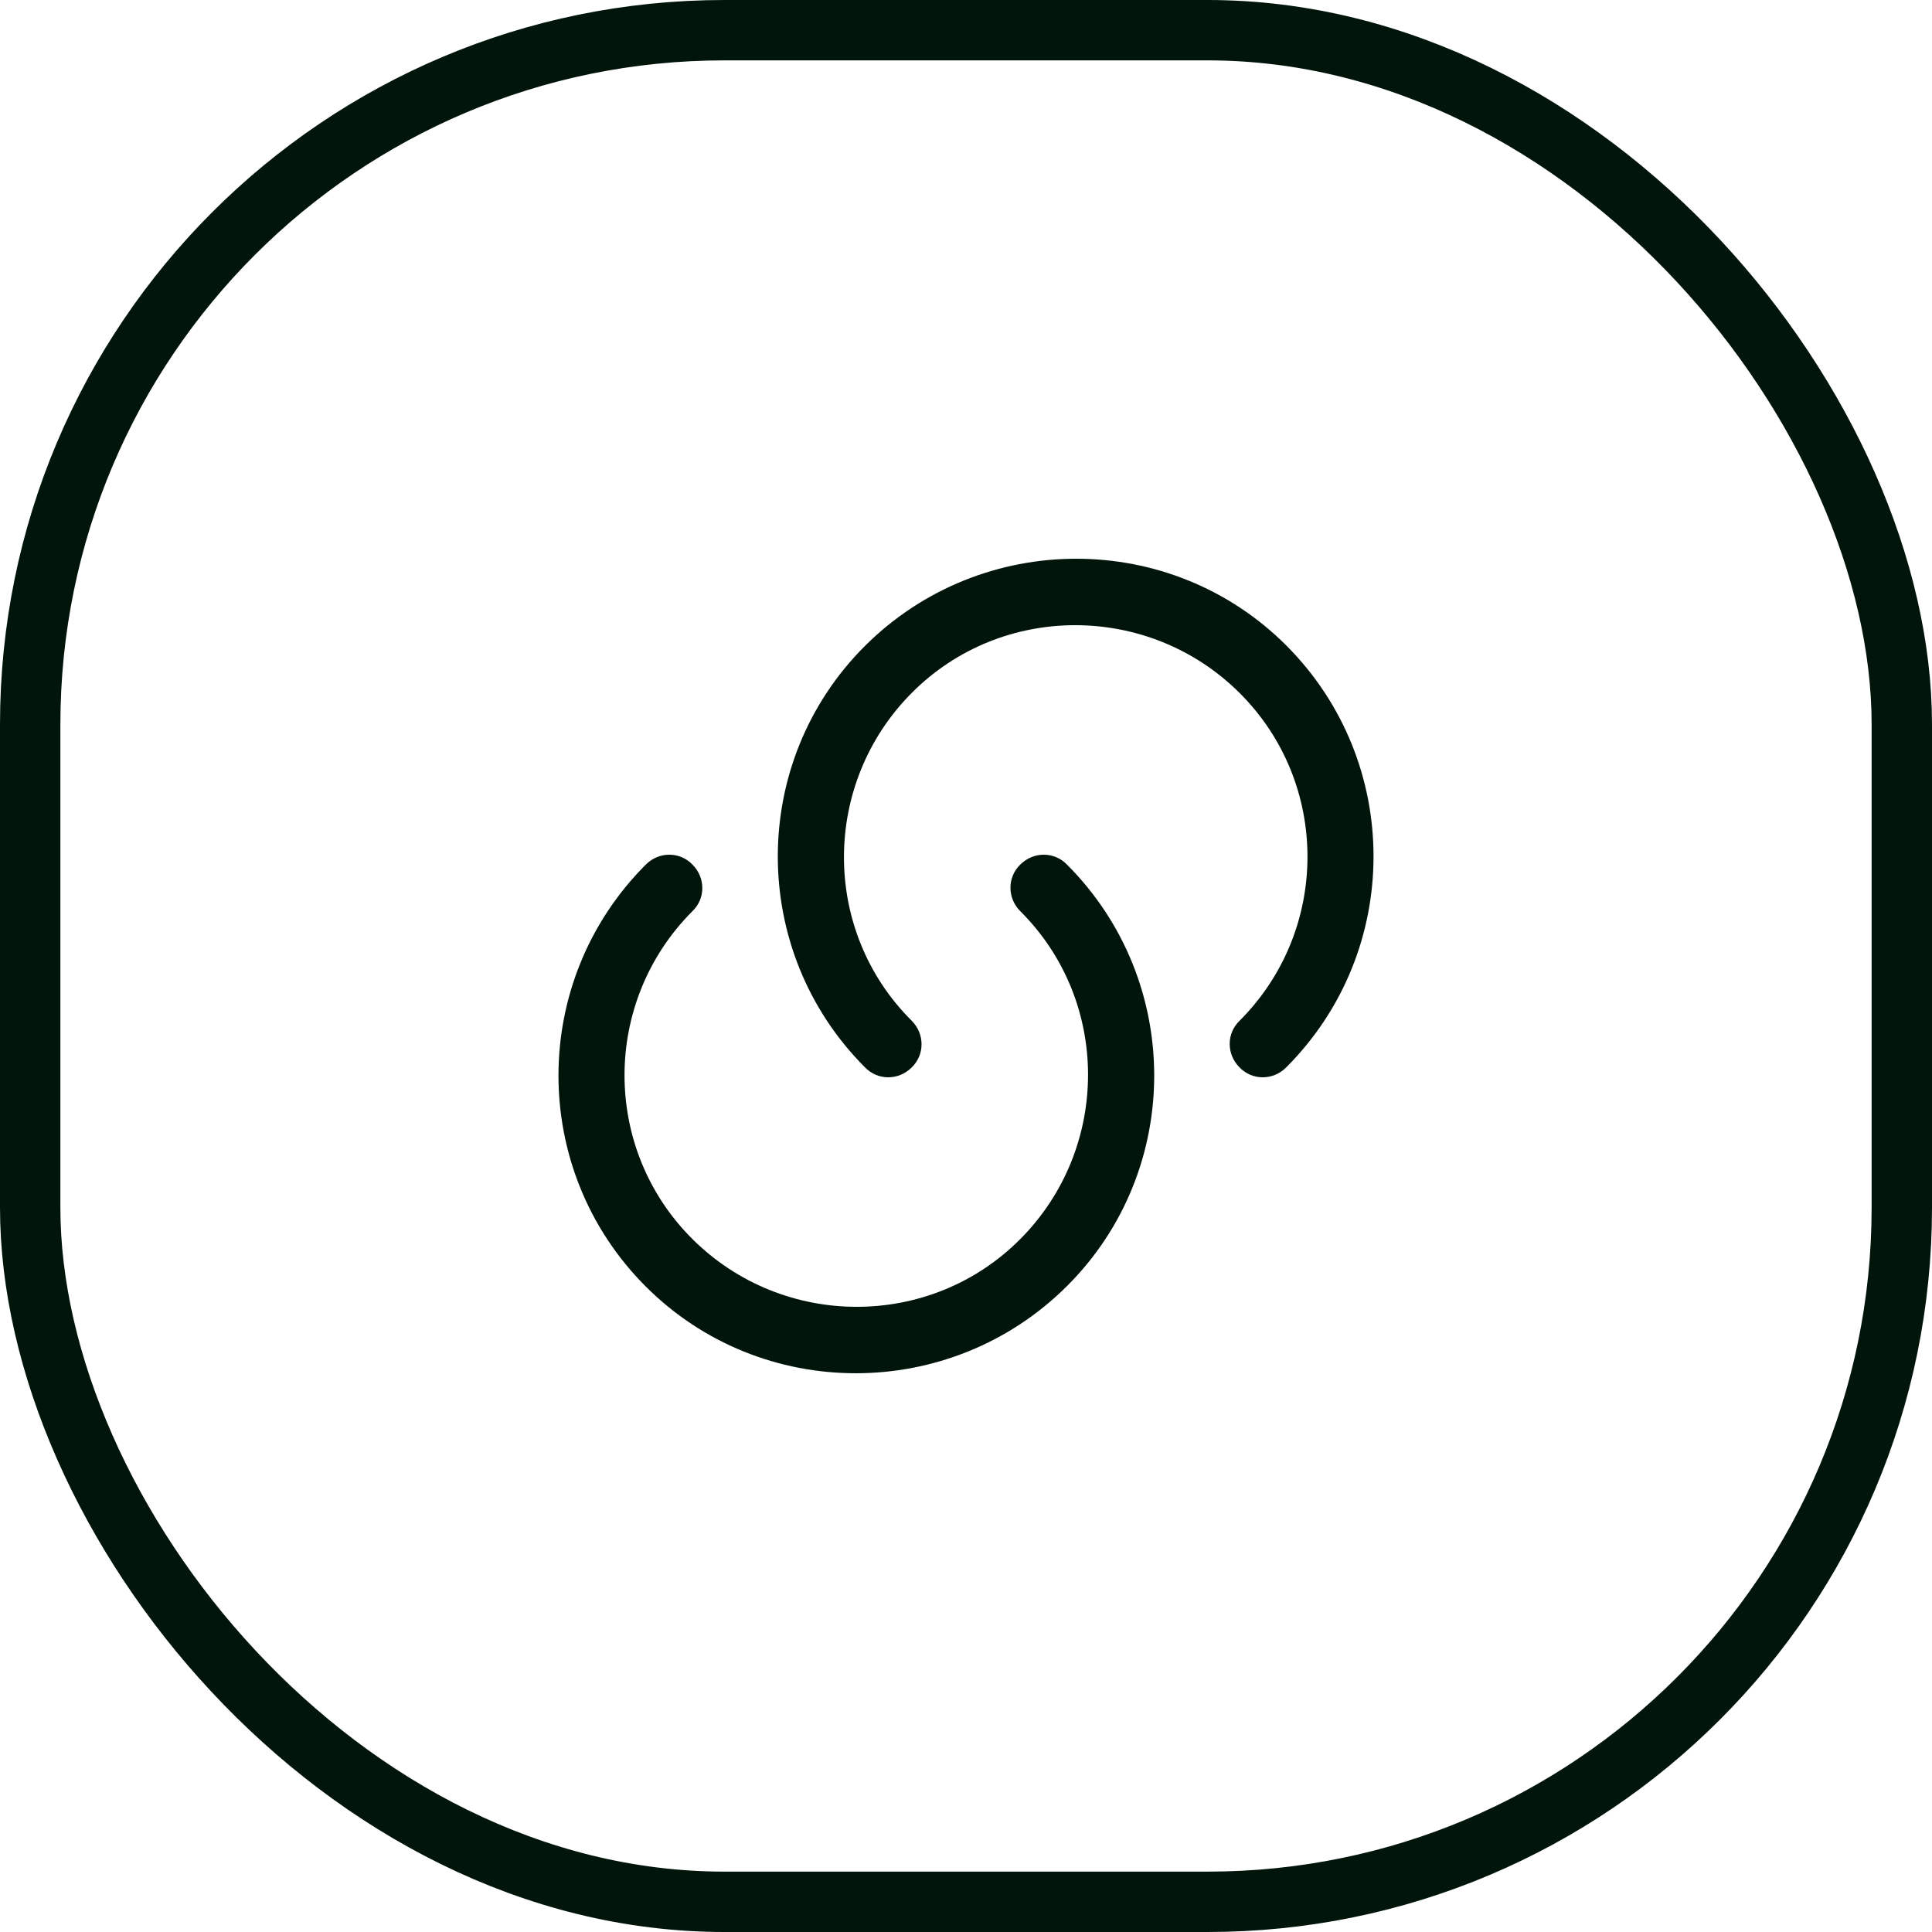 <?xml version="1.0" encoding="UTF-8"?>
<svg xmlns="http://www.w3.org/2000/svg" width="32" height="32" viewBox="0 0 32 32" fill="none">
  <rect x="0.5" y="0.5" width="31" height="31" rx="11.5" stroke="#01150B"></rect>
  <path d="M21.303 17.68C21.086 17.898 20.741 17.898 20.531 17.68C20.313 17.462 20.313 17.117 20.531 16.907C22.031 15.408 22.031 12.97 20.531 11.477C19.031 9.985 16.593 9.977 15.101 11.477C13.608 12.977 13.601 15.415 15.101 16.907C15.318 17.125 15.318 17.47 15.101 17.68C14.883 17.898 14.538 17.898 14.328 17.68C12.401 15.752 12.401 12.617 14.328 10.697C16.256 8.777 19.391 8.77 21.311 10.697C23.231 12.625 23.231 15.752 21.303 17.68Z" fill="#01150B"></path>
  <path d="M10.697 14.32C10.914 14.102 11.259 14.102 11.469 14.32C11.687 14.537 11.687 14.883 11.469 15.092C9.969 16.593 9.969 19.03 11.469 20.523C12.969 22.015 15.407 22.023 16.899 20.523C18.392 19.023 18.399 16.585 16.899 15.092C16.682 14.875 16.682 14.53 16.899 14.32C17.117 14.102 17.462 14.102 17.672 14.32C19.599 16.247 19.599 19.383 17.672 21.302C15.744 23.223 12.609 23.23 10.689 21.302C8.769 19.375 8.769 16.247 10.697 14.32Z" fill="#01150B"></path>
</svg>
